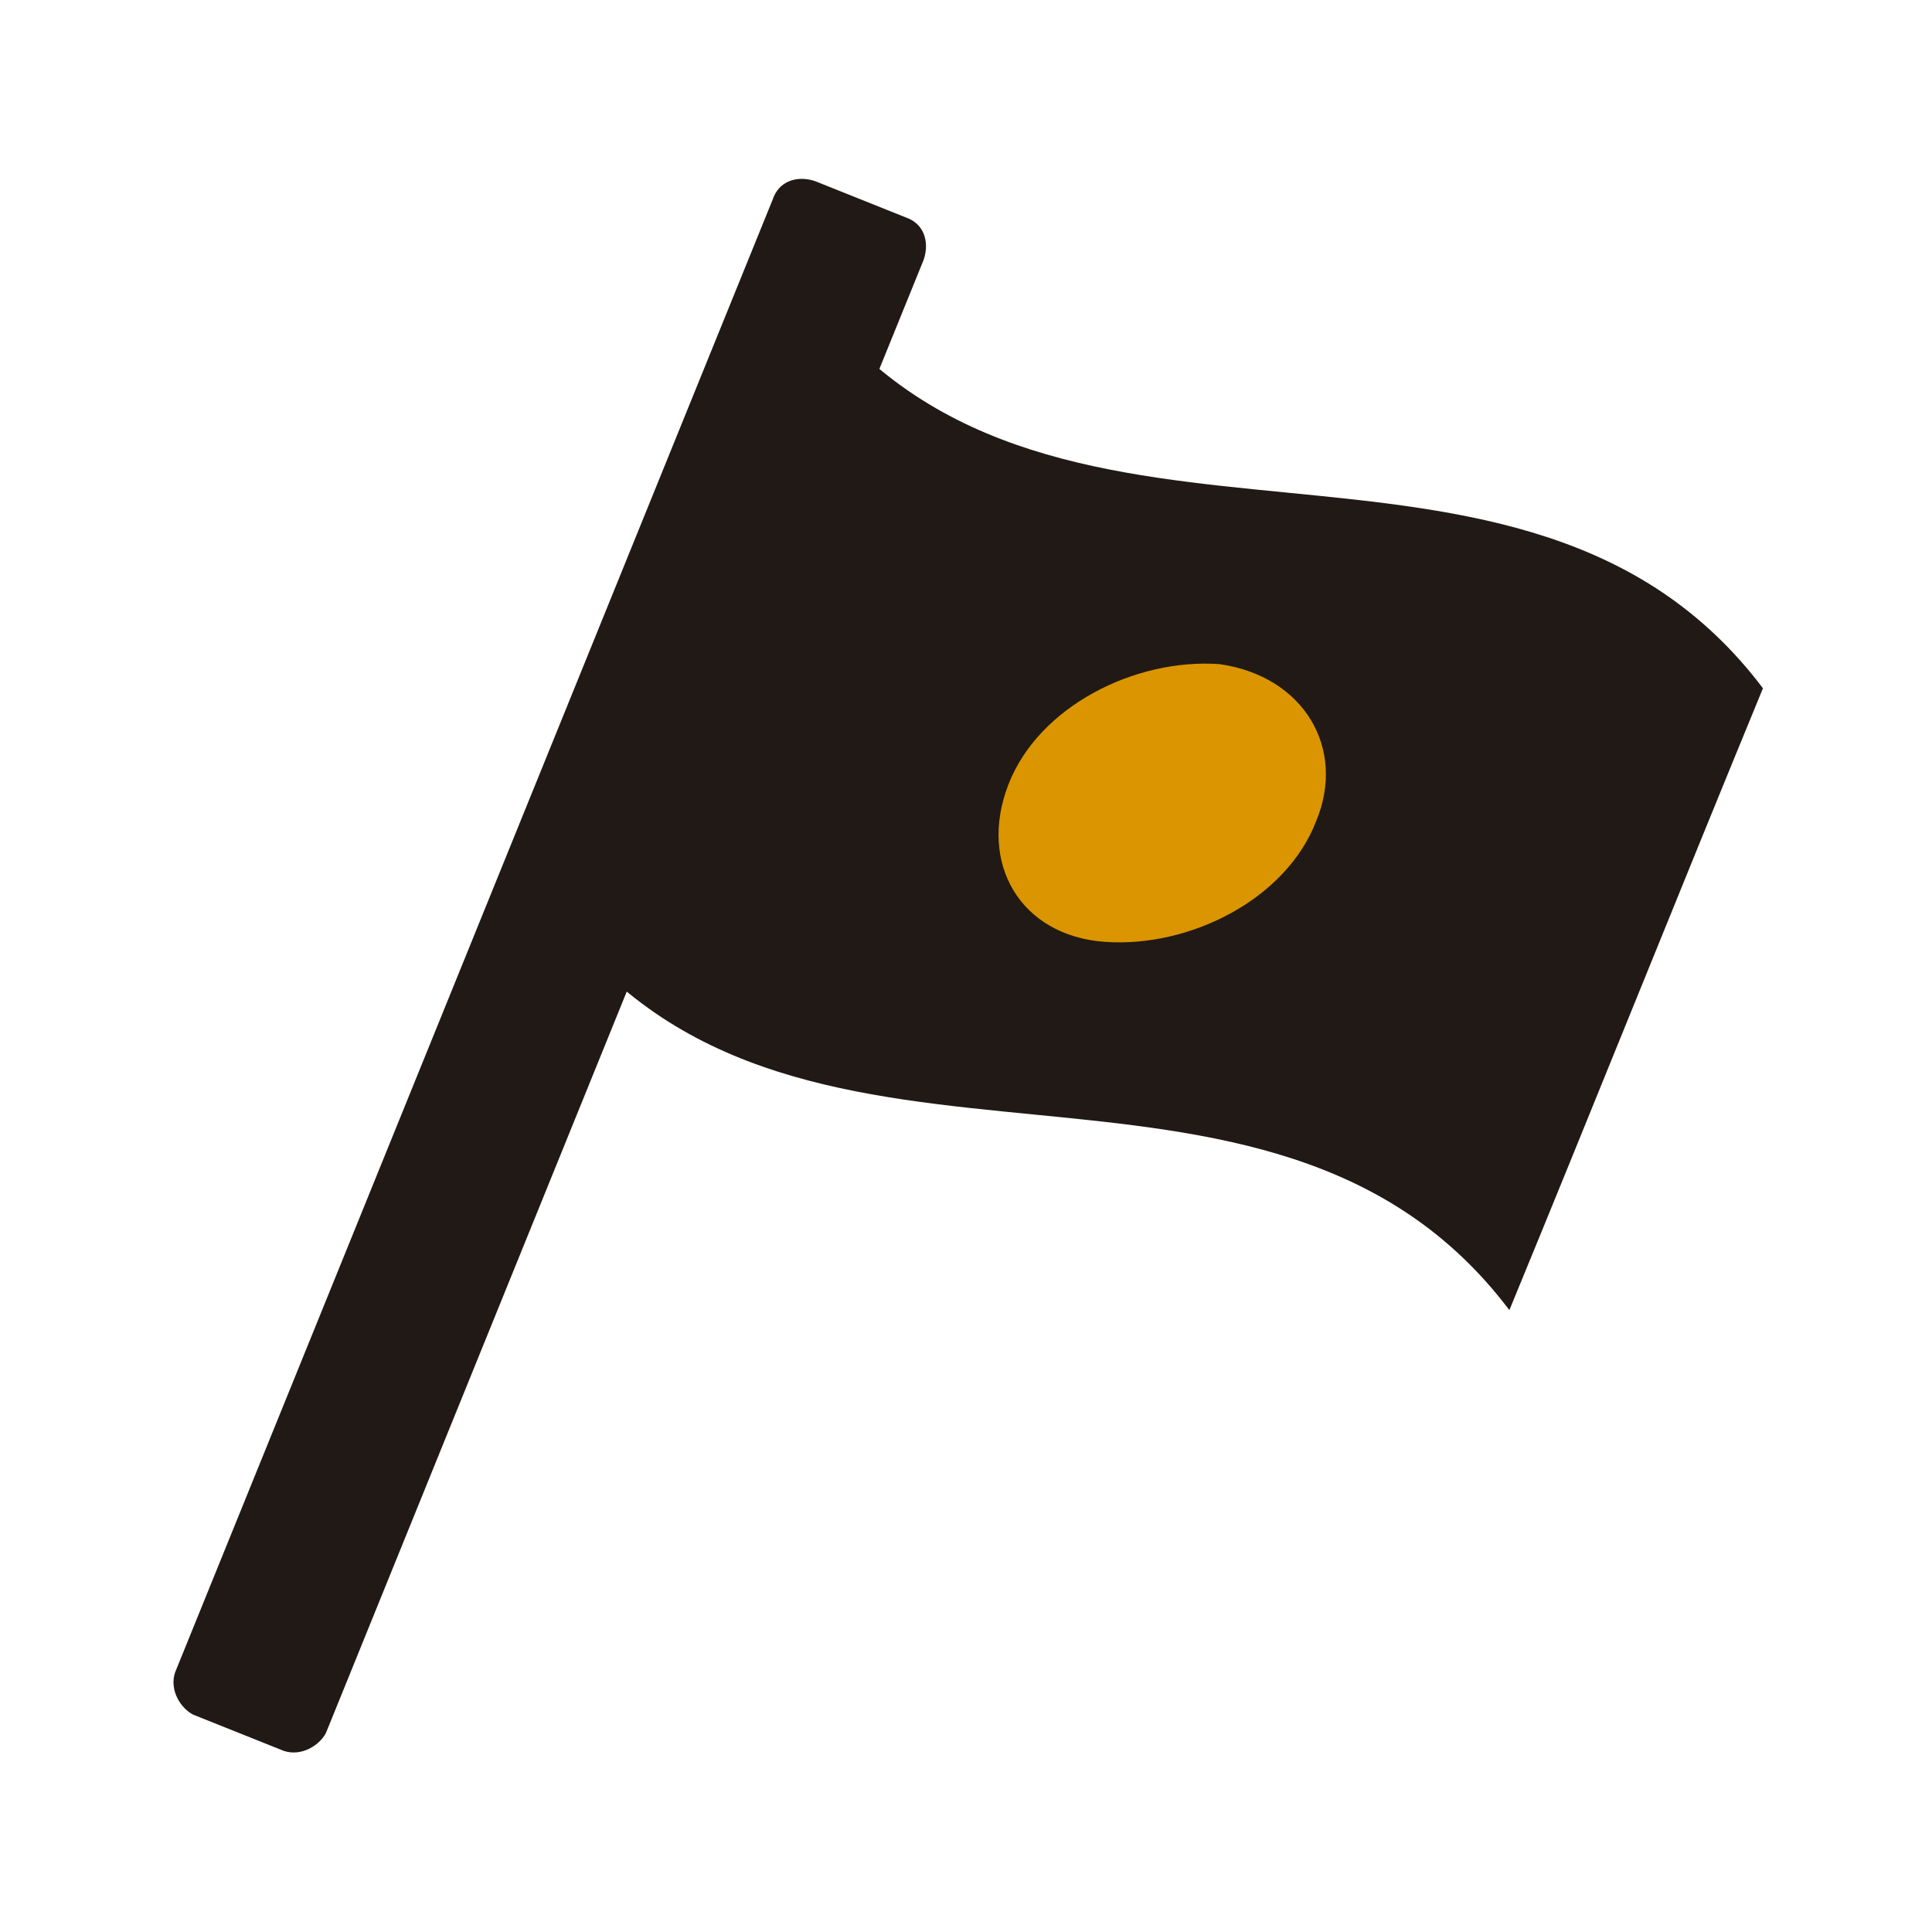 <?xml version="1.0" encoding="utf-8"?>
<!-- Generator: Adobe Illustrator 19.1.0, SVG Export Plug-In . SVG Version: 6.00 Build 0)  -->
<svg version="1.1" id="motico" xmlns="http://www.w3.org/2000/svg" xmlns:xlink="http://www.w3.org/1999/xlink" x="0px" y="0px"
	 viewBox="0 0 32 32" style="enable-background:new 0 0 32 32;" xml:space="preserve">
<style type="text/css">
	.st0{fill:#211915;}
	.st1{fill:#DA9500;}
</style>
<path class="st0" d="M4.7,29l-1.5-0.6C3,28.3,2.8,28,2.9,27.7l9.9-24.4C12.9,3,13.2,2.9,13.5,3L15,3.6c0.3,0.1,0.4,0.4,0.3,0.7
	L5.4,28.7C5.3,28.9,5,29.1,4.7,29z"/>
<g>
	<path class="st0" d="M13.5,5c-1.4,3.4-2.8,6.9-4.2,10.3c4,5.2,11.7,1.1,15.7,6.4c1.4-3.4,2.8-6.9,4.2-10.3
		C25.2,6.1,17.5,10.2,13.5,5z"/>
	<path class="st1" d="M21.8,13.6c-0.5,1.3-2.1,2.1-3.5,2c-1.4-0.1-2.1-1.3-1.6-2.6c0.5-1.3,2.1-2.1,3.5-2
		C21.6,11.2,22.3,12.4,21.8,13.6z"/>
</g>
</svg>
